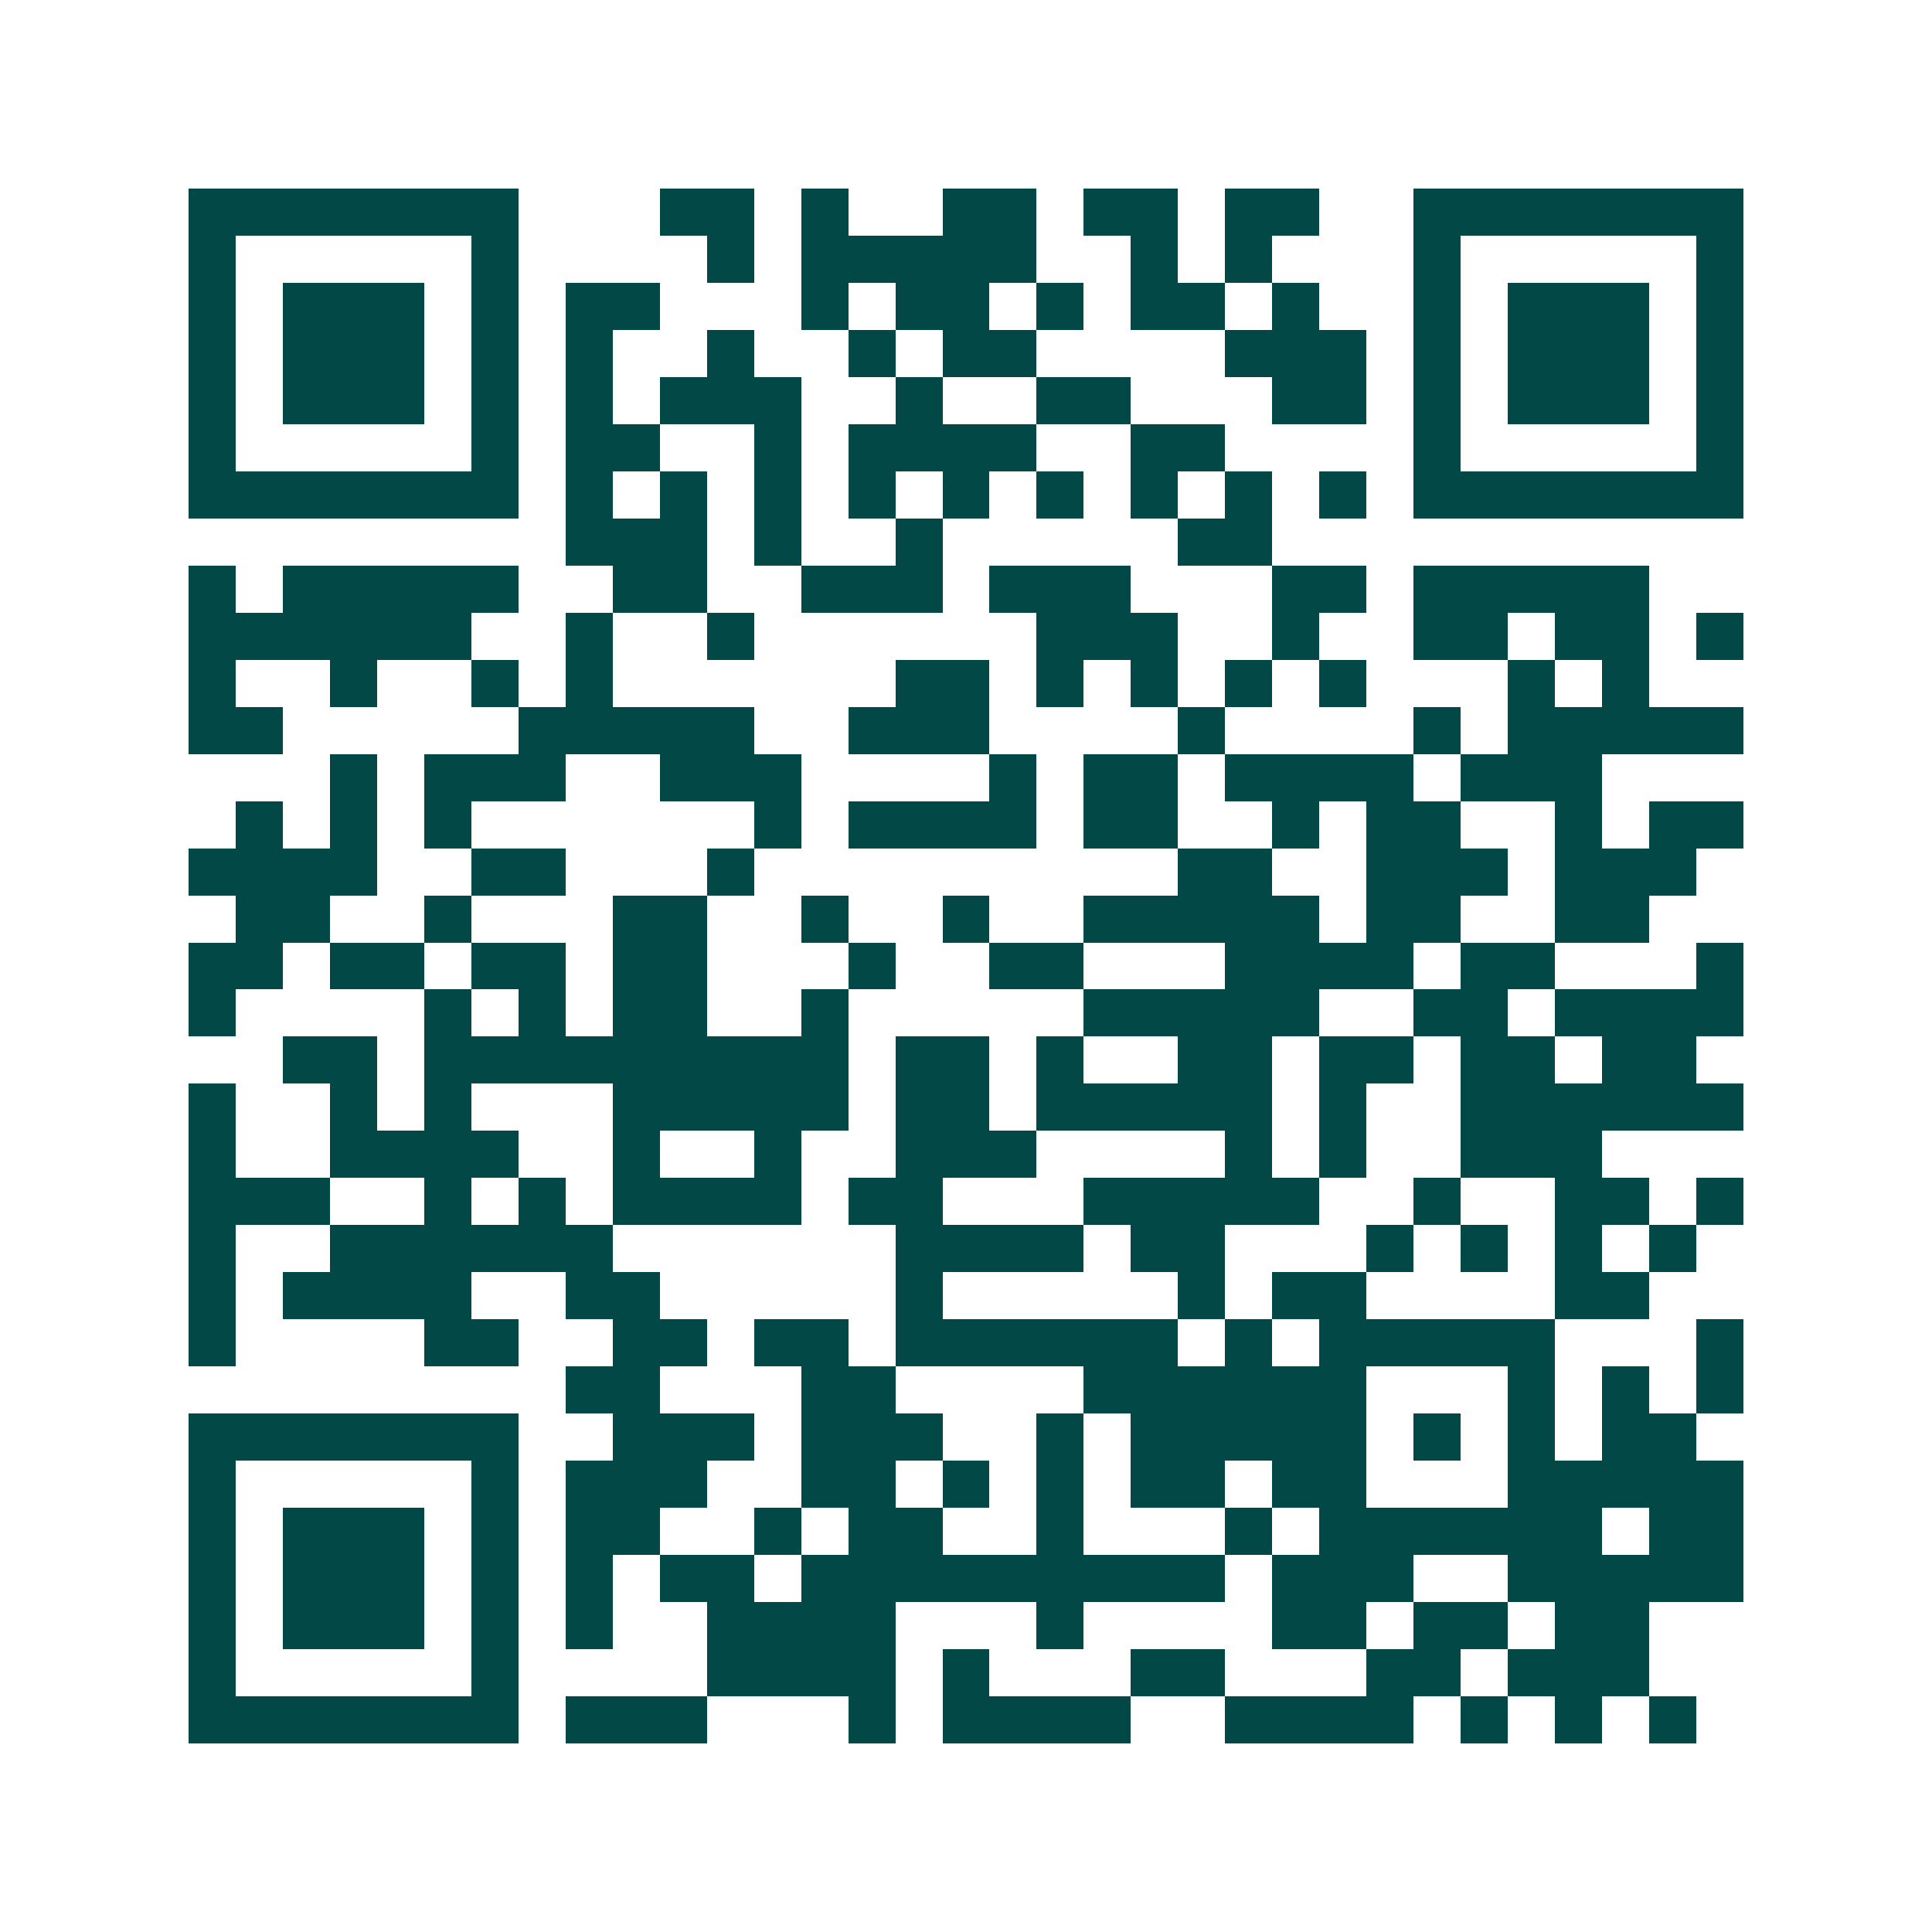 <svg xmlns="http://www.w3.org/2000/svg" width="200" height="200" viewBox="0 0 41 41" shape-rendering="crispEdges"><path fill="#ffffff" d="M0 0h41v41H0z"/><path stroke="#014847" d="M4 4.5h7m3 0h2m1 0h1m2 0h2m1 0h2m1 0h2m2 0h7M4 5.5h1m5 0h1m4 0h1m1 0h5m2 0h1m1 0h1m3 0h1m5 0h1M4 6.5h1m1 0h3m1 0h1m1 0h2m3 0h1m1 0h2m1 0h1m1 0h2m1 0h1m2 0h1m1 0h3m1 0h1M4 7.5h1m1 0h3m1 0h1m1 0h1m2 0h1m2 0h1m1 0h2m4 0h3m1 0h1m1 0h3m1 0h1M4 8.5h1m1 0h3m1 0h1m1 0h1m1 0h3m2 0h1m2 0h2m3 0h2m1 0h1m1 0h3m1 0h1M4 9.5h1m5 0h1m1 0h2m2 0h1m1 0h4m2 0h2m4 0h1m5 0h1M4 10.5h7m1 0h1m1 0h1m1 0h1m1 0h1m1 0h1m1 0h1m1 0h1m1 0h1m1 0h1m1 0h7M12 11.5h3m1 0h1m2 0h1m5 0h2M4 12.5h1m1 0h5m2 0h2m2 0h3m1 0h3m3 0h2m1 0h5M4 13.5h6m2 0h1m2 0h1m6 0h3m2 0h1m2 0h2m1 0h2m1 0h1M4 14.5h1m2 0h1m2 0h1m1 0h1m6 0h2m1 0h1m1 0h1m1 0h1m1 0h1m3 0h1m1 0h1M4 15.5h2m5 0h5m2 0h3m4 0h1m4 0h1m1 0h5M7 16.5h1m1 0h3m2 0h3m4 0h1m1 0h2m1 0h4m1 0h3M5 17.5h1m1 0h1m1 0h1m6 0h1m1 0h4m1 0h2m2 0h1m1 0h2m2 0h1m1 0h2M4 18.5h4m2 0h2m3 0h1m9 0h2m2 0h3m1 0h3M5 19.5h2m2 0h1m3 0h2m2 0h1m2 0h1m2 0h5m1 0h2m2 0h2M4 20.5h2m1 0h2m1 0h2m1 0h2m3 0h1m2 0h2m3 0h4m1 0h2m3 0h1M4 21.5h1m4 0h1m1 0h1m1 0h2m2 0h1m5 0h5m2 0h2m1 0h4M6 22.5h2m1 0h9m1 0h2m1 0h1m2 0h2m1 0h2m1 0h2m1 0h2M4 23.5h1m2 0h1m1 0h1m3 0h5m1 0h2m1 0h5m1 0h1m2 0h6M4 24.5h1m2 0h4m2 0h1m2 0h1m2 0h3m4 0h1m1 0h1m2 0h3M4 25.5h3m2 0h1m1 0h1m1 0h4m1 0h2m3 0h5m2 0h1m2 0h2m1 0h1M4 26.5h1m2 0h6m6 0h4m1 0h2m3 0h1m1 0h1m1 0h1m1 0h1M4 27.5h1m1 0h4m2 0h2m5 0h1m5 0h1m1 0h2m4 0h2M4 28.5h1m4 0h2m2 0h2m1 0h2m1 0h6m1 0h1m1 0h5m3 0h1M12 29.5h2m3 0h2m4 0h6m3 0h1m1 0h1m1 0h1M4 30.5h7m2 0h3m1 0h3m2 0h1m1 0h5m1 0h1m1 0h1m1 0h2M4 31.5h1m5 0h1m1 0h3m2 0h2m1 0h1m1 0h1m1 0h2m1 0h2m3 0h5M4 32.5h1m1 0h3m1 0h1m1 0h2m2 0h1m1 0h2m2 0h1m3 0h1m1 0h6m1 0h2M4 33.5h1m1 0h3m1 0h1m1 0h1m1 0h2m1 0h9m1 0h3m2 0h5M4 34.5h1m1 0h3m1 0h1m1 0h1m2 0h4m3 0h1m4 0h2m1 0h2m1 0h2M4 35.5h1m5 0h1m4 0h4m1 0h1m3 0h2m3 0h2m1 0h3M4 36.5h7m1 0h3m3 0h1m1 0h4m2 0h4m1 0h1m1 0h1m1 0h1"/></svg>
